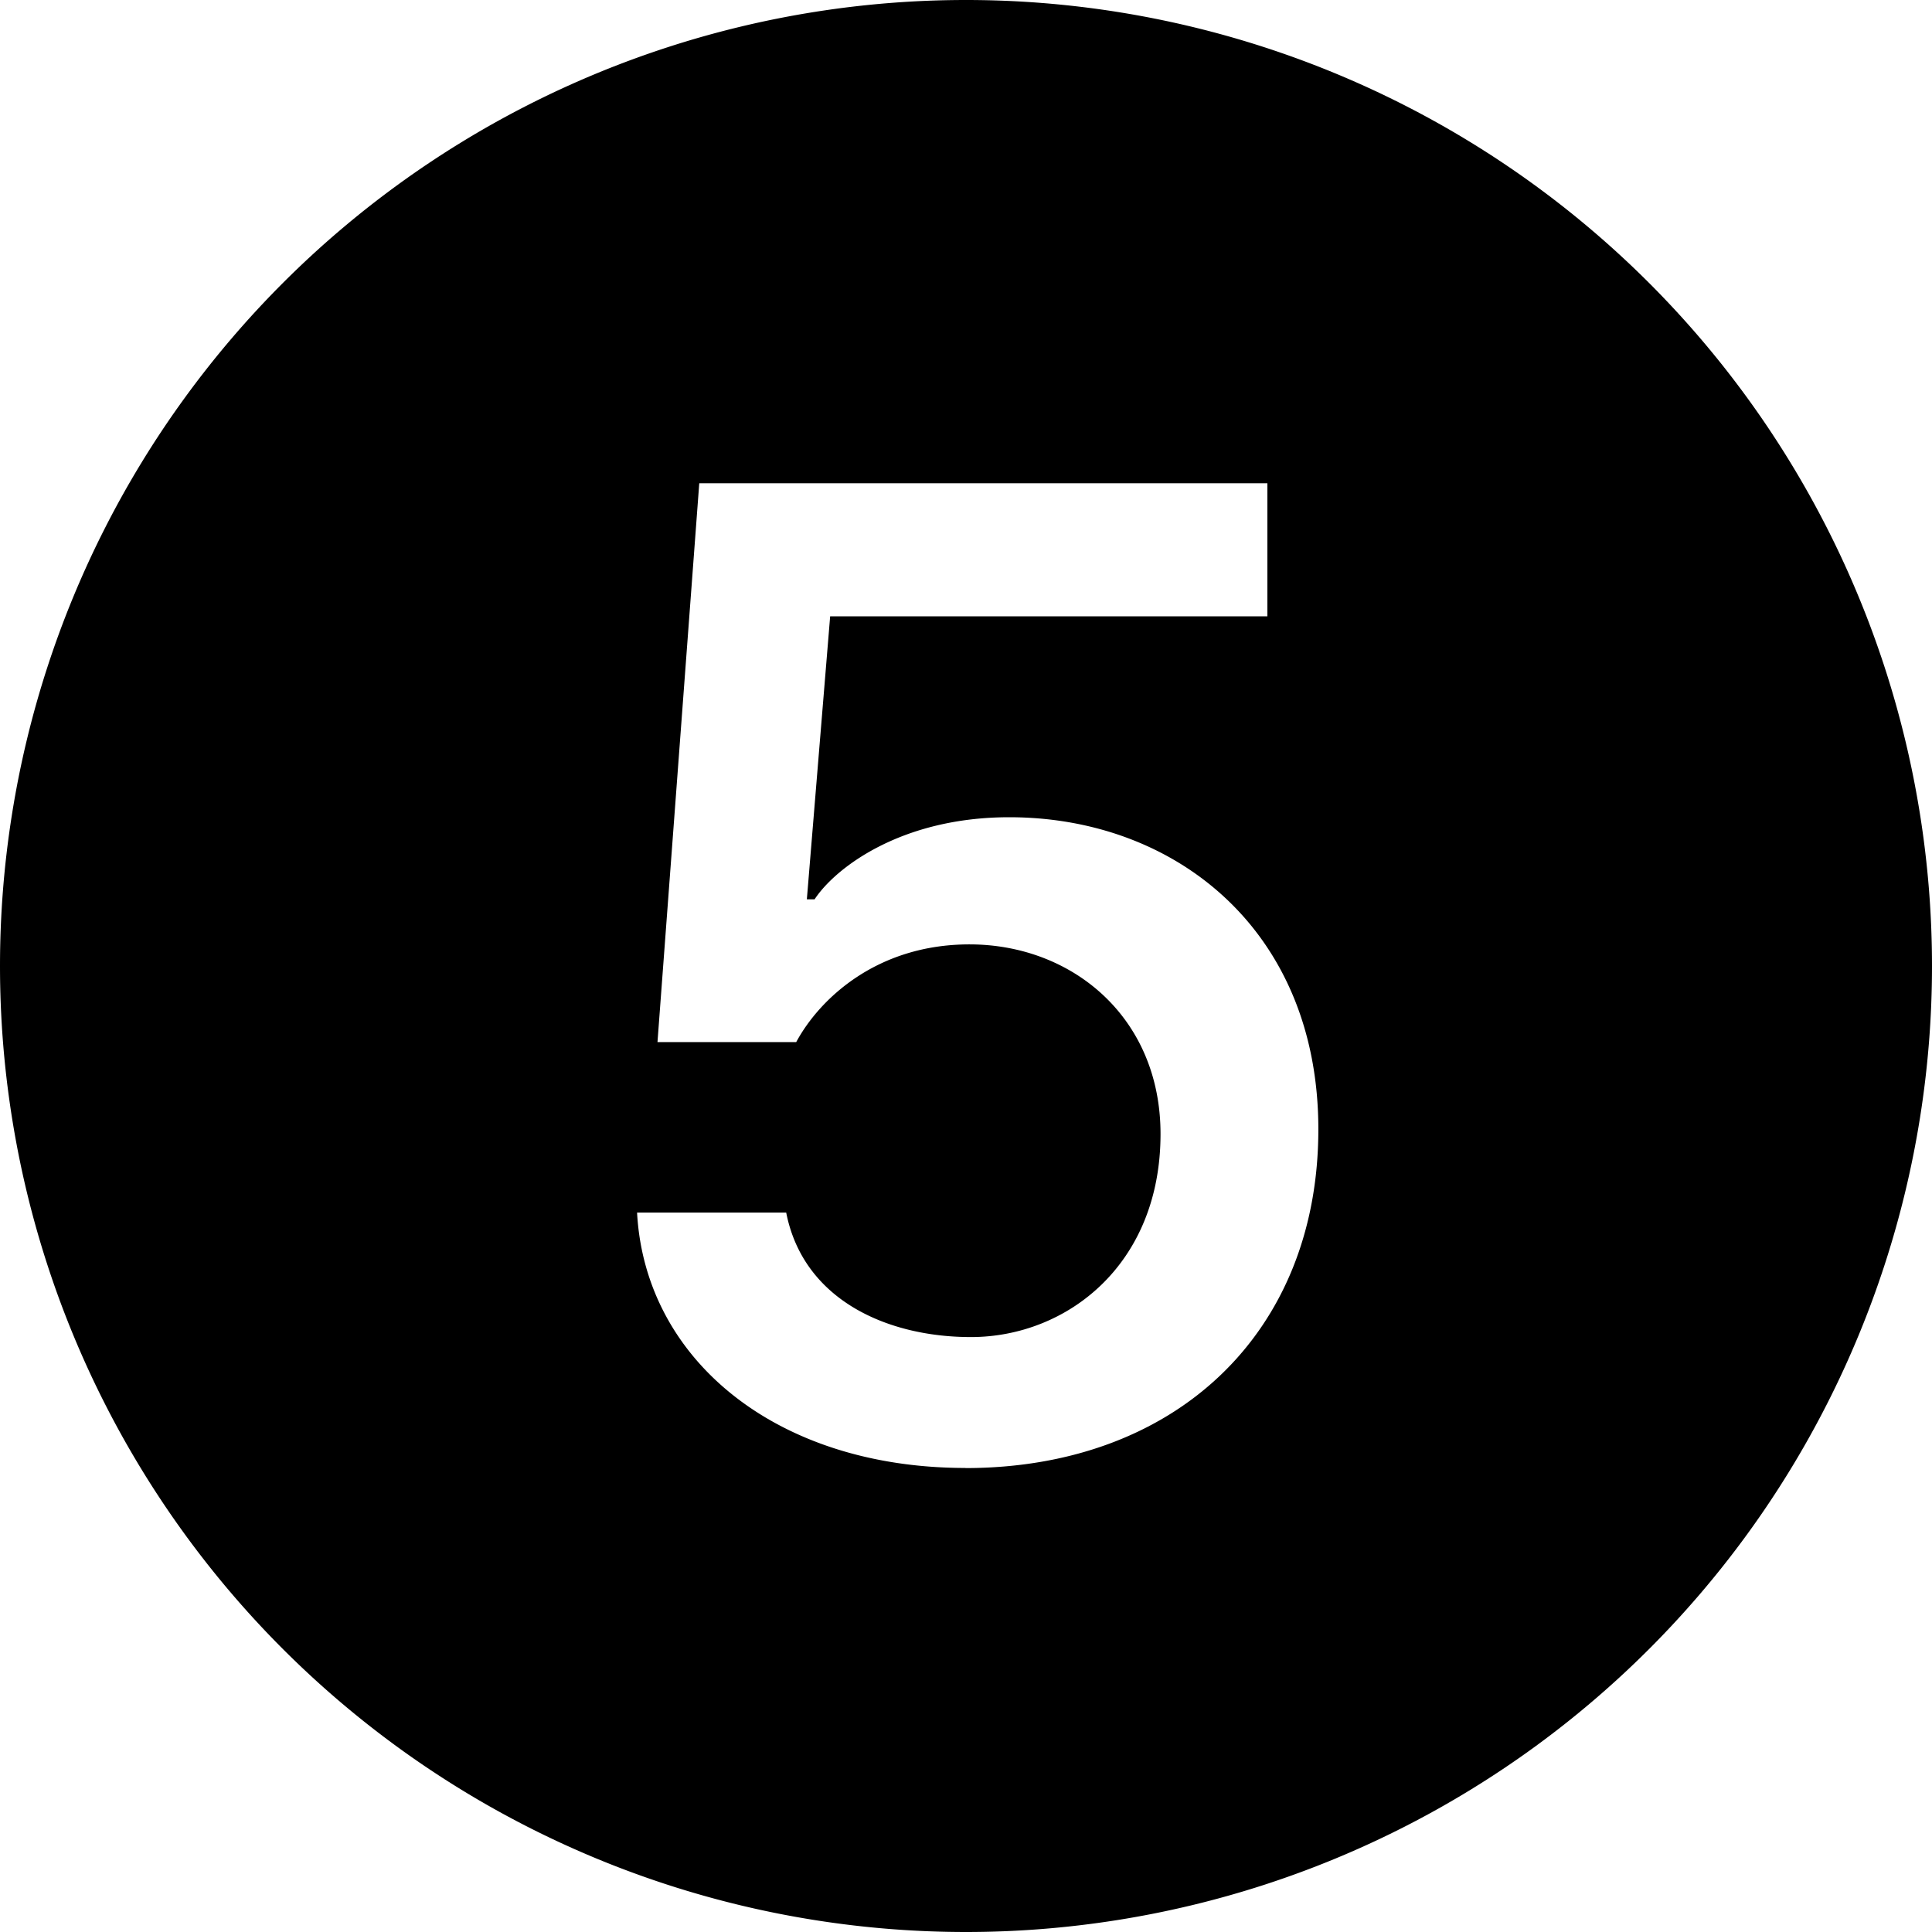 <svg xmlns="http://www.w3.org/2000/svg" width="16" height="16" fill="currentColor" class="bi bi-5-circle-fill" viewBox="0 0 16 16">
  <path d="M16 8A8 8 0 1 1 0 8a8 8 0 0 1 16 0Zm-8.006 4.158c1.74 0 2.924-1.119 2.924-2.806 0-1.641-1.178-2.584-2.56-2.584-.897 0-1.442.421-1.612.68h-.064l.193-2.344h3.621V4.002H5.791L5.445 8.63h1.149c.193-.358.668-.809 1.435-.809.85 0 1.582.604 1.582 1.57 0 1.085-.779 1.682-1.57 1.682-.697 0-1.389-.31-1.53-1.031H5.276c.065 1.213 1.149 2.115 2.72 2.115Z"/>
</svg>